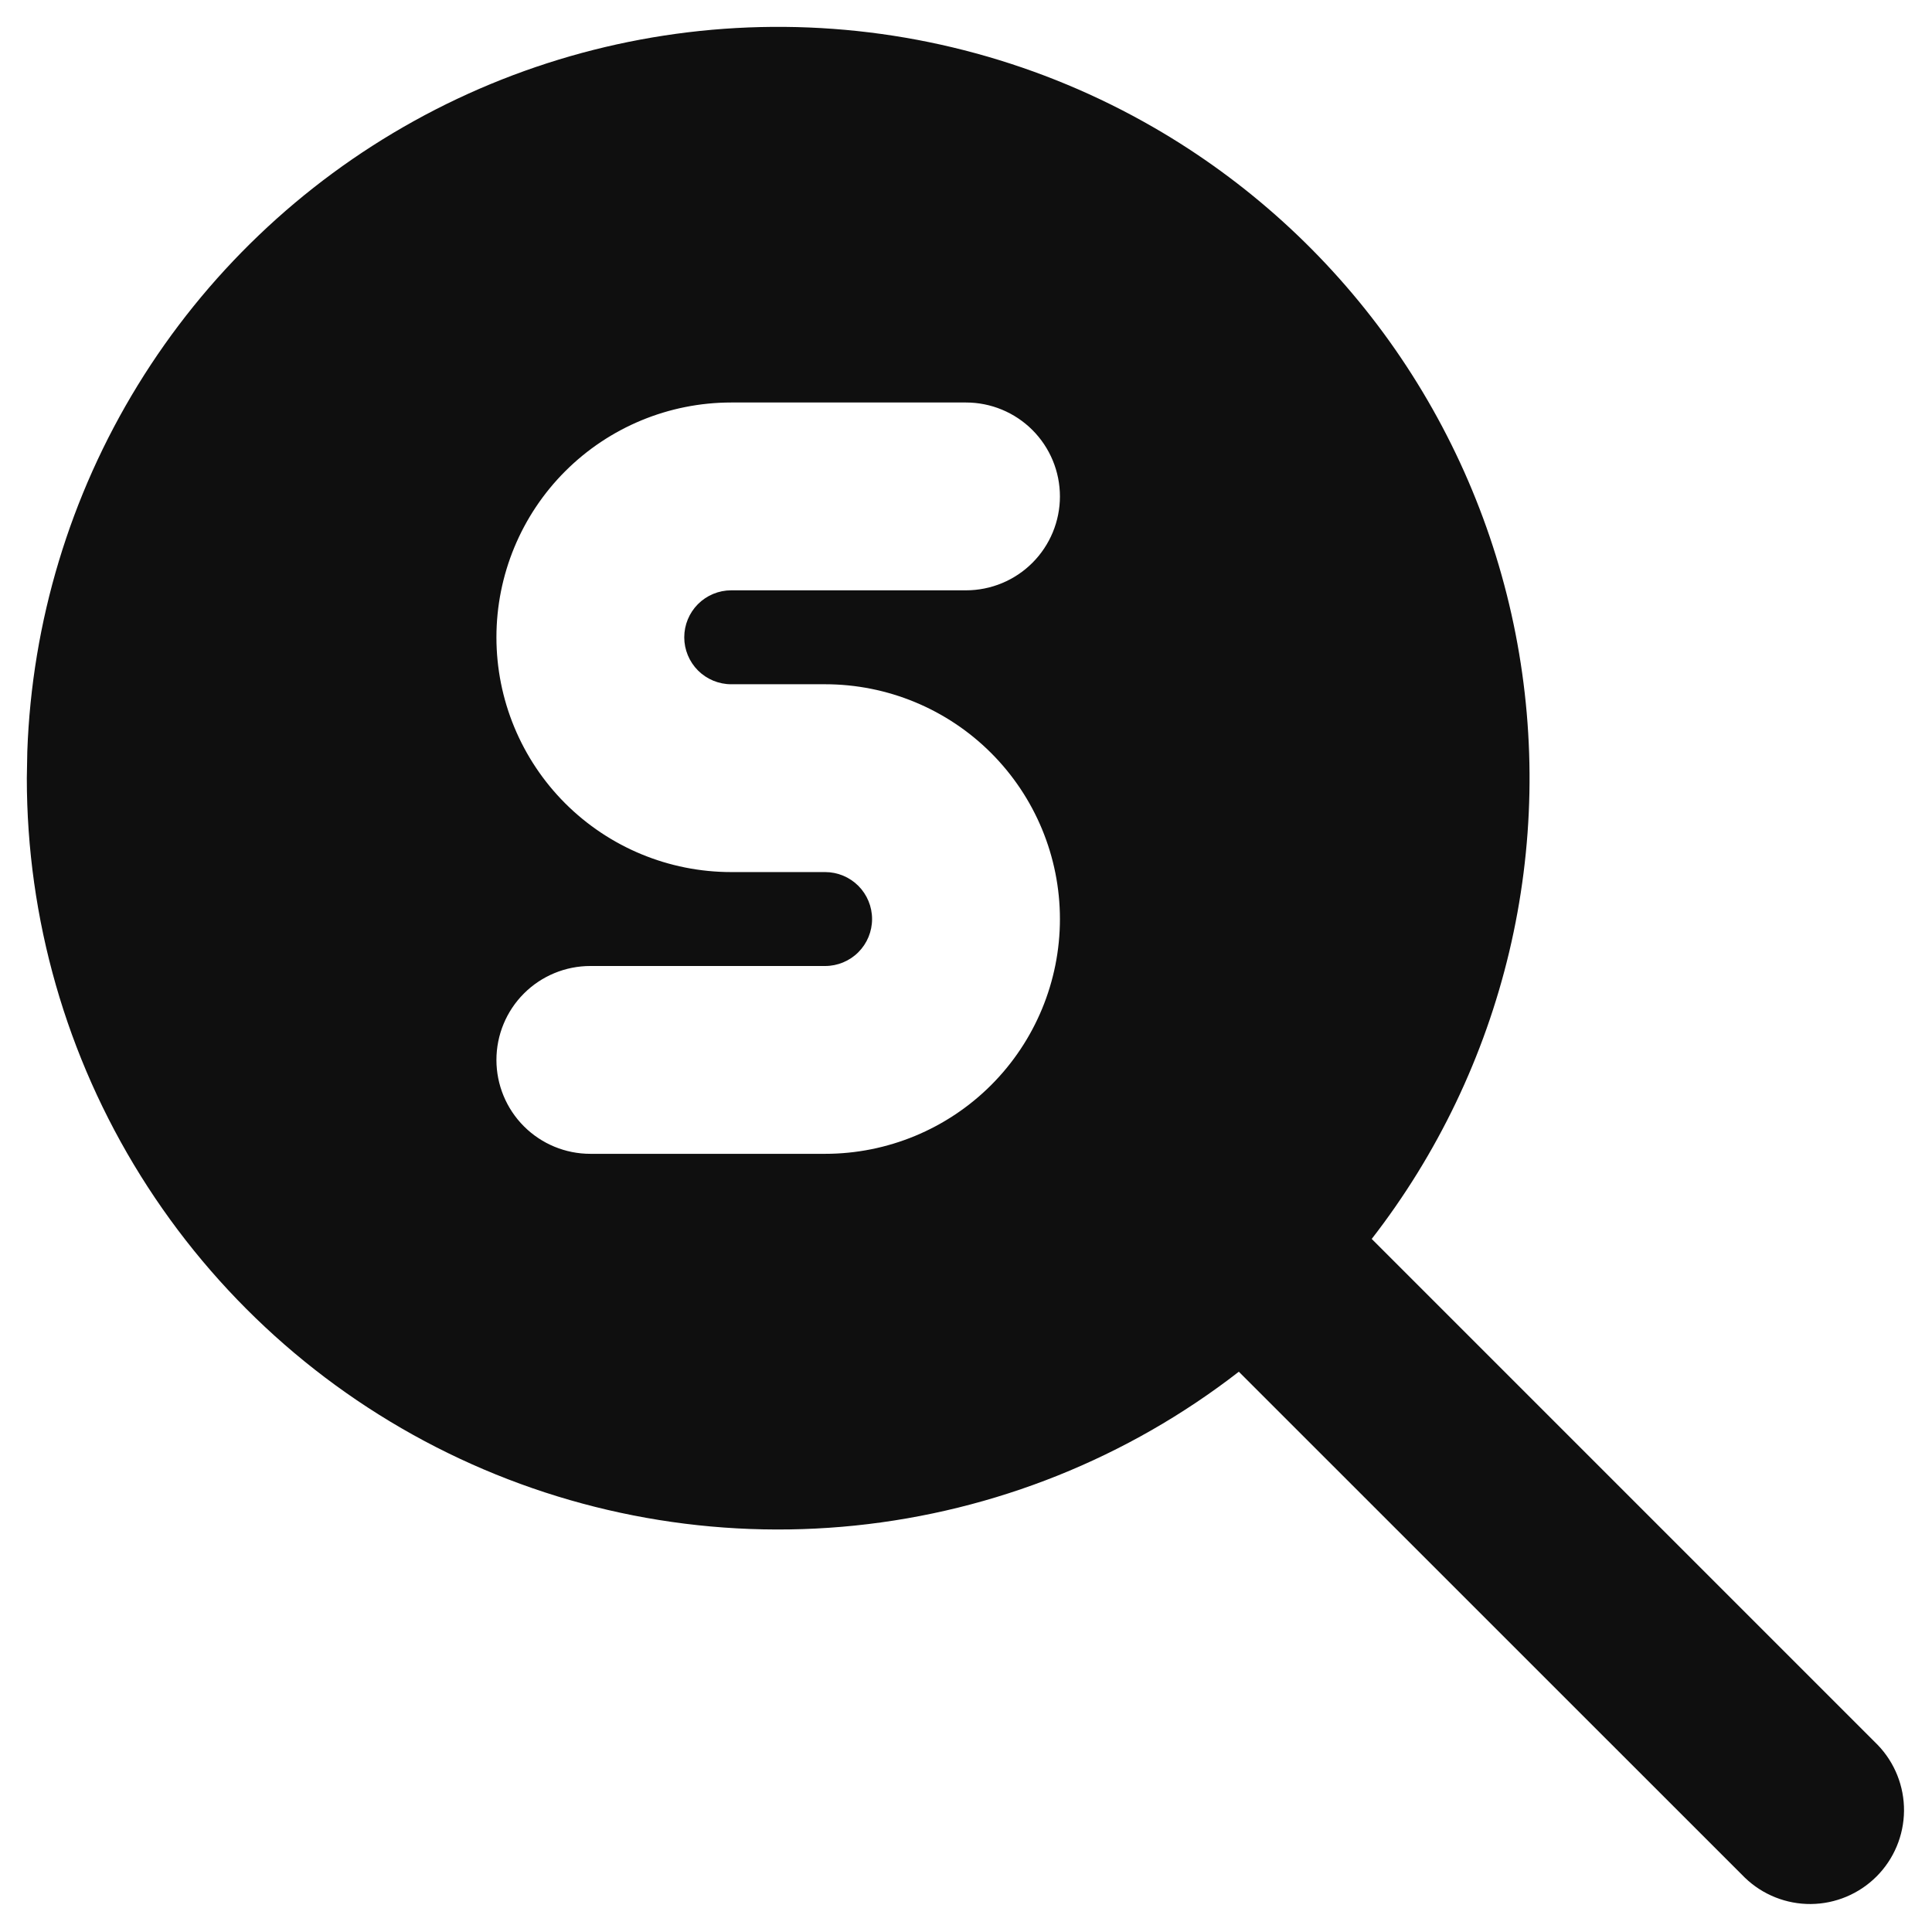 <svg width="60" height="60" viewBox="0 0 60 60" fill="none" xmlns="http://www.w3.org/2000/svg">
<path d="M35.833 3.96C38.719 5.626 41.215 7.891 43.153 10.602C45.09 13.314 46.425 16.409 47.066 19.679C47.707 22.949 47.64 26.319 46.87 29.561C46.099 32.804 44.644 35.843 42.6 38.476L58.312 54.188C58.843 54.738 59.137 55.475 59.131 56.239C59.124 57.004 58.817 57.736 58.277 58.276C57.736 58.817 57.004 59.124 56.239 59.131C55.475 59.137 54.738 58.843 54.188 58.312L38.473 42.6C35.024 45.277 30.893 46.932 26.55 47.378C22.206 47.824 17.825 47.043 13.904 45.122C9.983 43.202 6.679 40.22 4.369 36.516C2.058 32.811 0.833 28.533 0.833 24.167L0.848 23.335C0.991 19.313 2.173 15.395 4.278 11.964C6.384 8.533 9.341 5.705 12.862 3.755C16.383 1.805 20.349 0.799 24.375 0.835C28.4 0.871 32.347 1.947 35.833 3.96ZM30 12.5H22.708C20.774 12.5 18.92 13.268 17.552 14.636C16.185 16.003 15.417 17.858 15.417 19.792C15.417 21.726 16.185 23.58 17.552 24.948C18.92 26.315 20.774 27.083 22.708 27.083H25.625C26.012 27.083 26.383 27.237 26.656 27.51C26.93 27.784 27.083 28.155 27.083 28.542C27.083 28.928 26.93 29.299 26.656 29.573C26.383 29.846 26.012 30 25.625 30H18.333C17.56 30 16.818 30.307 16.271 30.854C15.724 31.401 15.417 32.143 15.417 32.917C15.417 33.69 15.724 34.432 16.271 34.979C16.818 35.526 17.56 35.833 18.333 35.833H25.625C27.559 35.833 29.413 35.065 30.781 33.698C32.148 32.33 32.917 30.476 32.917 28.542C32.917 26.608 32.148 24.753 30.781 23.386C29.413 22.018 27.559 21.25 25.625 21.25H22.708C22.322 21.25 21.951 21.096 21.677 20.823C21.404 20.549 21.25 20.178 21.25 19.792C21.25 19.405 21.404 19.034 21.677 18.76C21.951 18.487 22.322 18.333 22.708 18.333H30C30.773 18.333 31.515 18.026 32.062 17.479C32.609 16.932 32.917 16.19 32.917 15.417C32.917 14.643 32.609 13.901 32.062 13.354C31.515 12.807 30.773 12.5 30 12.5Z" fill="#0F0F0F"/>
</svg>
